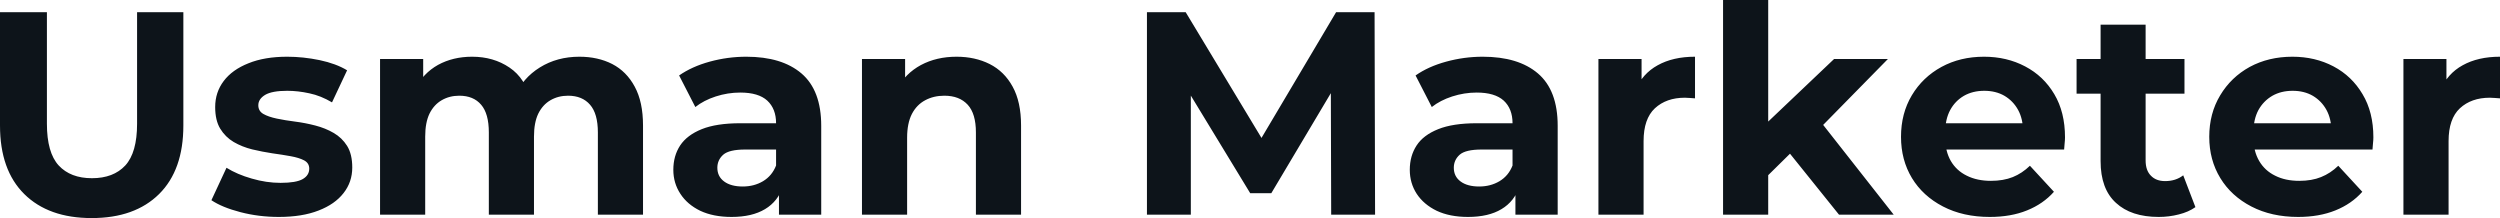 <svg fill="#0d141a" viewBox="0 0 198.789 17.342" height="100%" width="100%" xmlns="http://www.w3.org/2000/svg"><path preserveAspectRatio="none" d="M7.29 17.34L7.29 17.34Q3.86 17.34 1.93 15.43Q0 13.52 0 9.98L0 9.98L0 0.97L3.73 0.97L3.73 9.84Q3.73 12.14 4.67 13.16Q5.61 14.17 7.31 14.17L7.31 14.17Q9.02 14.17 9.96 13.16Q10.90 12.14 10.90 9.84L10.90 9.84L10.90 0.97L14.58 0.97L14.58 9.98Q14.58 13.52 12.65 15.43Q10.72 17.34 7.29 17.34ZM22.17 17.25L22.17 17.25Q20.58 17.25 19.12 16.87Q17.66 16.49 16.81 15.92L16.81 15.92L18.01 13.34Q18.86 13.87 20.02 14.20Q21.18 14.54 22.31 14.54L22.31 14.54Q23.55 14.54 24.07 14.24Q24.59 13.94 24.59 13.41L24.59 13.41Q24.59 12.97 24.18 12.75Q23.78 12.54 23.11 12.42Q22.45 12.30 21.65 12.19Q20.86 12.07 20.06 11.88Q19.25 11.68 18.58 11.29Q17.92 10.90 17.51 10.23Q17.11 9.57 17.11 8.51L17.11 8.51Q17.11 7.34 17.79 6.44Q18.47 5.54 19.76 5.03Q21.04 4.51 22.84 4.51L22.84 4.51Q24.10 4.51 25.41 4.78Q26.73 5.06 27.60 5.59L27.60 5.59L26.40 8.14Q25.51 7.61 24.60 7.42Q23.69 7.22 22.84 7.22L22.84 7.22Q21.64 7.22 21.09 7.54Q20.54 7.87 20.54 8.37L20.54 8.37Q20.54 8.83 20.94 9.06Q21.34 9.29 22.01 9.43Q22.68 9.57 23.47 9.67Q24.26 9.77 25.07 9.98Q25.88 10.19 26.53 10.57Q27.19 10.95 27.60 11.60Q28.01 12.26 28.01 13.32L28.01 13.32Q28.01 14.47 27.32 15.35Q26.63 16.24 25.33 16.74Q24.03 17.25 22.17 17.25ZM33.81 17.07L30.22 17.07L30.22 4.69L33.65 4.69L33.65 8.07L33.00 7.08Q33.65 5.82 34.83 5.16Q36.02 4.51 37.54 4.51L37.54 4.51Q39.24 4.51 40.51 5.37Q41.79 6.23 42.20 8.00L42.20 8.00L40.94 7.66Q41.56 6.21 42.93 5.36Q44.30 4.51 46.07 4.51L46.07 4.51Q47.54 4.51 48.68 5.09Q49.82 5.68 50.47 6.89Q51.13 8.10 51.13 9.98L51.13 9.98L51.13 17.07L47.54 17.07L47.54 10.53Q47.54 9.04 46.92 8.33Q46.30 7.61 45.17 7.61L45.17 7.61Q44.39 7.61 43.77 7.97Q43.15 8.33 42.80 9.04Q42.46 9.75 42.46 10.86L42.46 10.86L42.46 17.07L38.87 17.07L38.87 10.53Q38.87 9.04 38.26 8.33Q37.65 7.61 36.52 7.61L36.52 7.61Q35.74 7.61 35.12 7.97Q34.50 8.33 34.15 9.04Q33.81 9.75 33.81 10.86L33.81 10.86L33.81 17.07ZM65.30 17.07L61.94 17.07L61.94 14.65L61.71 14.12L61.71 9.80Q61.71 8.65 61.01 8.00Q60.31 7.36 58.86 7.36L58.86 7.36Q57.87 7.36 56.91 7.67Q55.96 7.98 55.29 8.51L55.29 8.51L54.00 6.00Q55.02 5.29 56.44 4.90Q57.87 4.51 59.34 4.51L59.34 4.51Q62.17 4.51 63.73 5.84Q65.30 7.18 65.30 10.00L65.30 10.00L65.30 17.07ZM58.17 17.25L58.17 17.25Q56.72 17.25 55.68 16.76Q54.65 16.26 54.10 15.41Q53.54 14.56 53.54 13.50L53.54 13.50Q53.54 12.40 54.08 11.57Q54.63 10.74 55.80 10.27Q56.97 9.80 58.86 9.80L58.86 9.80L62.15 9.80L62.15 11.89L59.25 11.89Q57.98 11.89 57.51 12.30Q57.04 12.72 57.04 13.34L57.04 13.34Q57.04 14.03 57.58 14.43Q58.12 14.83 59.06 14.83L59.06 14.83Q59.96 14.83 60.67 14.41Q61.39 13.98 61.71 13.16L61.71 13.16L62.26 14.81Q61.87 16.01 60.83 16.63Q59.80 17.25 58.17 17.25ZM72.13 17.07L68.54 17.07L68.54 4.69L71.97 4.69L71.97 8.12L71.32 7.08Q71.99 5.84 73.23 5.17Q74.47 4.51 76.06 4.51L76.06 4.51Q77.53 4.51 78.69 5.09Q79.86 5.68 80.52 6.89Q81.19 8.10 81.19 9.98L81.19 9.98L81.19 17.07L77.60 17.07L77.60 10.53Q77.60 9.04 76.95 8.33Q76.29 7.61 75.09 7.61L75.09 7.61Q74.24 7.61 73.57 7.97Q72.89 8.33 72.51 9.06Q72.13 9.80 72.13 10.95L72.13 10.95L72.13 17.07ZM94.69 17.07L91.20 17.07L91.20 0.97L94.28 0.97L101.13 12.33L99.50 12.33L106.24 0.97L109.30 0.97L109.34 17.07L105.85 17.07L105.82 6.32L106.47 6.32L101.09 15.36L99.41 15.36L93.91 6.32L94.69 6.32L94.69 17.07ZM123.86 17.07L120.50 17.07L120.50 14.65L120.27 14.12L120.27 9.80Q120.27 8.65 119.57 8.00Q118.86 7.36 117.42 7.36L117.42 7.36Q116.43 7.36 115.47 7.67Q114.52 7.98 113.85 8.51L113.85 8.51L112.56 6.00Q113.57 5.29 115 4.90Q116.43 4.51 117.90 4.51L117.90 4.51Q120.73 4.51 122.29 5.84Q123.86 7.18 123.86 10.00L123.86 10.00L123.86 17.07ZM116.73 17.25L116.73 17.25Q115.28 17.25 114.24 16.76Q113.21 16.26 112.65 15.41Q112.10 14.56 112.10 13.50L112.10 13.50Q112.10 12.40 112.64 11.57Q113.18 10.74 114.36 10.27Q115.53 9.80 117.42 9.80L117.42 9.80L120.70 9.80L120.70 11.89L117.81 11.89Q116.54 11.89 116.07 12.30Q115.60 12.72 115.60 13.34L115.60 13.34Q115.60 14.03 116.14 14.43Q116.68 14.83 117.62 14.83L117.62 14.83Q118.52 14.83 119.23 14.41Q119.95 13.98 120.27 13.16L120.27 13.16L120.82 14.81Q120.43 16.01 119.39 16.63Q118.36 17.25 116.73 17.25ZM130.69 17.07L127.10 17.07L127.10 4.69L130.53 4.69L130.53 8.19L130.04 7.18Q130.59 5.86 131.81 5.19Q133.03 4.51 134.78 4.51L134.78 4.51L134.78 7.82Q134.55 7.80 134.37 7.79Q134.18 7.77 133.97 7.77L133.97 7.77Q132.50 7.77 131.59 8.61Q130.69 9.45 130.69 11.22L130.69 11.22L130.69 17.07ZM142.72 11.84L139.98 14.54L140.07 10.17L145.84 4.69L150.12 4.69L144.58 10.33L142.72 11.84ZM140.60 17.07L137.01 17.07L137.01 0L140.60 0L140.60 17.07ZM150.58 17.07L146.23 17.07L142.05 11.87L144.30 9.08L150.58 17.07ZM158.22 17.25L158.22 17.25Q156.10 17.25 154.50 16.42Q152.90 15.59 152.03 14.16Q151.16 12.72 151.16 10.88L151.16 10.88Q151.16 9.02 152.02 7.58Q152.88 6.14 154.38 5.32Q155.87 4.51 157.76 4.51L157.76 4.51Q159.57 4.51 161.03 5.28Q162.50 6.05 163.35 7.49Q164.20 8.92 164.20 10.92L164.20 10.92Q164.20 11.13 164.17 11.40Q164.15 11.66 164.13 11.89L164.13 11.89L154.08 11.89L154.08 9.80L162.24 9.80L160.86 10.42Q160.86 9.45 160.47 8.74Q160.08 8.03 159.39 7.62Q158.70 7.22 157.78 7.22L157.78 7.22Q156.86 7.22 156.16 7.62Q155.46 8.03 155.07 8.75Q154.68 9.48 154.68 10.46L154.68 10.46L154.68 11.02Q154.68 12.03 155.12 12.80Q155.57 13.57 156.39 13.97Q157.21 14.38 158.31 14.38L158.31 14.38Q159.30 14.38 160.05 14.08Q160.79 13.78 161.41 13.18L161.41 13.18L163.32 15.25Q162.47 16.21 161.18 16.73Q159.90 17.25 158.22 17.25ZM171.65 17.25L171.65 17.25Q169.46 17.25 168.25 16.13Q167.03 15.02 167.03 12.81L167.03 12.81L167.03 1.96L170.61 1.96L170.61 12.76Q170.61 13.55 171.03 13.97Q171.44 14.40 172.16 14.40L172.16 14.40Q173.01 14.40 173.60 13.94L173.60 13.94L174.57 16.47Q174.02 16.86 173.25 17.05Q172.48 17.25 171.65 17.25ZM173.70 7.45L165.12 7.45L165.12 4.69L173.70 4.69L173.70 7.45ZM182.74 17.25L182.74 17.25Q180.62 17.25 179.02 16.42Q177.42 15.59 176.55 14.16Q175.67 12.72 175.67 10.88L175.67 10.88Q175.67 9.02 176.54 7.58Q177.40 6.14 178.89 5.32Q180.39 4.51 182.28 4.51L182.28 4.51Q184.09 4.51 185.55 5.28Q187.01 6.05 187.86 7.49Q188.72 8.92 188.72 10.92L188.72 10.92Q188.72 11.13 188.69 11.40Q188.67 11.66 188.65 11.89L188.65 11.89L178.60 11.89L178.60 9.80L186.76 9.80L185.38 10.42Q185.38 9.45 184.99 8.74Q184.60 8.03 183.91 7.62Q183.22 7.22 182.30 7.22L182.30 7.22Q181.38 7.22 180.68 7.62Q179.98 8.03 179.58 8.75Q179.19 9.48 179.19 10.46L179.19 10.46L179.19 11.02Q179.19 12.03 179.64 12.80Q180.09 13.57 180.91 13.97Q181.72 14.38 182.83 14.38L182.83 14.38Q183.82 14.38 184.56 14.08Q185.31 13.78 185.93 13.18L185.93 13.18L187.84 15.25Q186.99 16.21 185.70 16.73Q184.41 17.25 182.74 17.25ZM194.70 17.07L191.11 17.07L191.11 4.69L194.53 4.69L194.53 8.19L194.05 7.18Q194.60 5.86 195.82 5.19Q197.04 4.51 198.79 4.51L198.79 4.51L198.79 7.82Q198.56 7.80 198.38 7.79Q198.19 7.77 197.98 7.77L197.98 7.77Q196.51 7.77 195.60 8.61Q194.70 9.45 194.70 11.22L194.70 11.22L194.70 17.07Z"></path></svg>